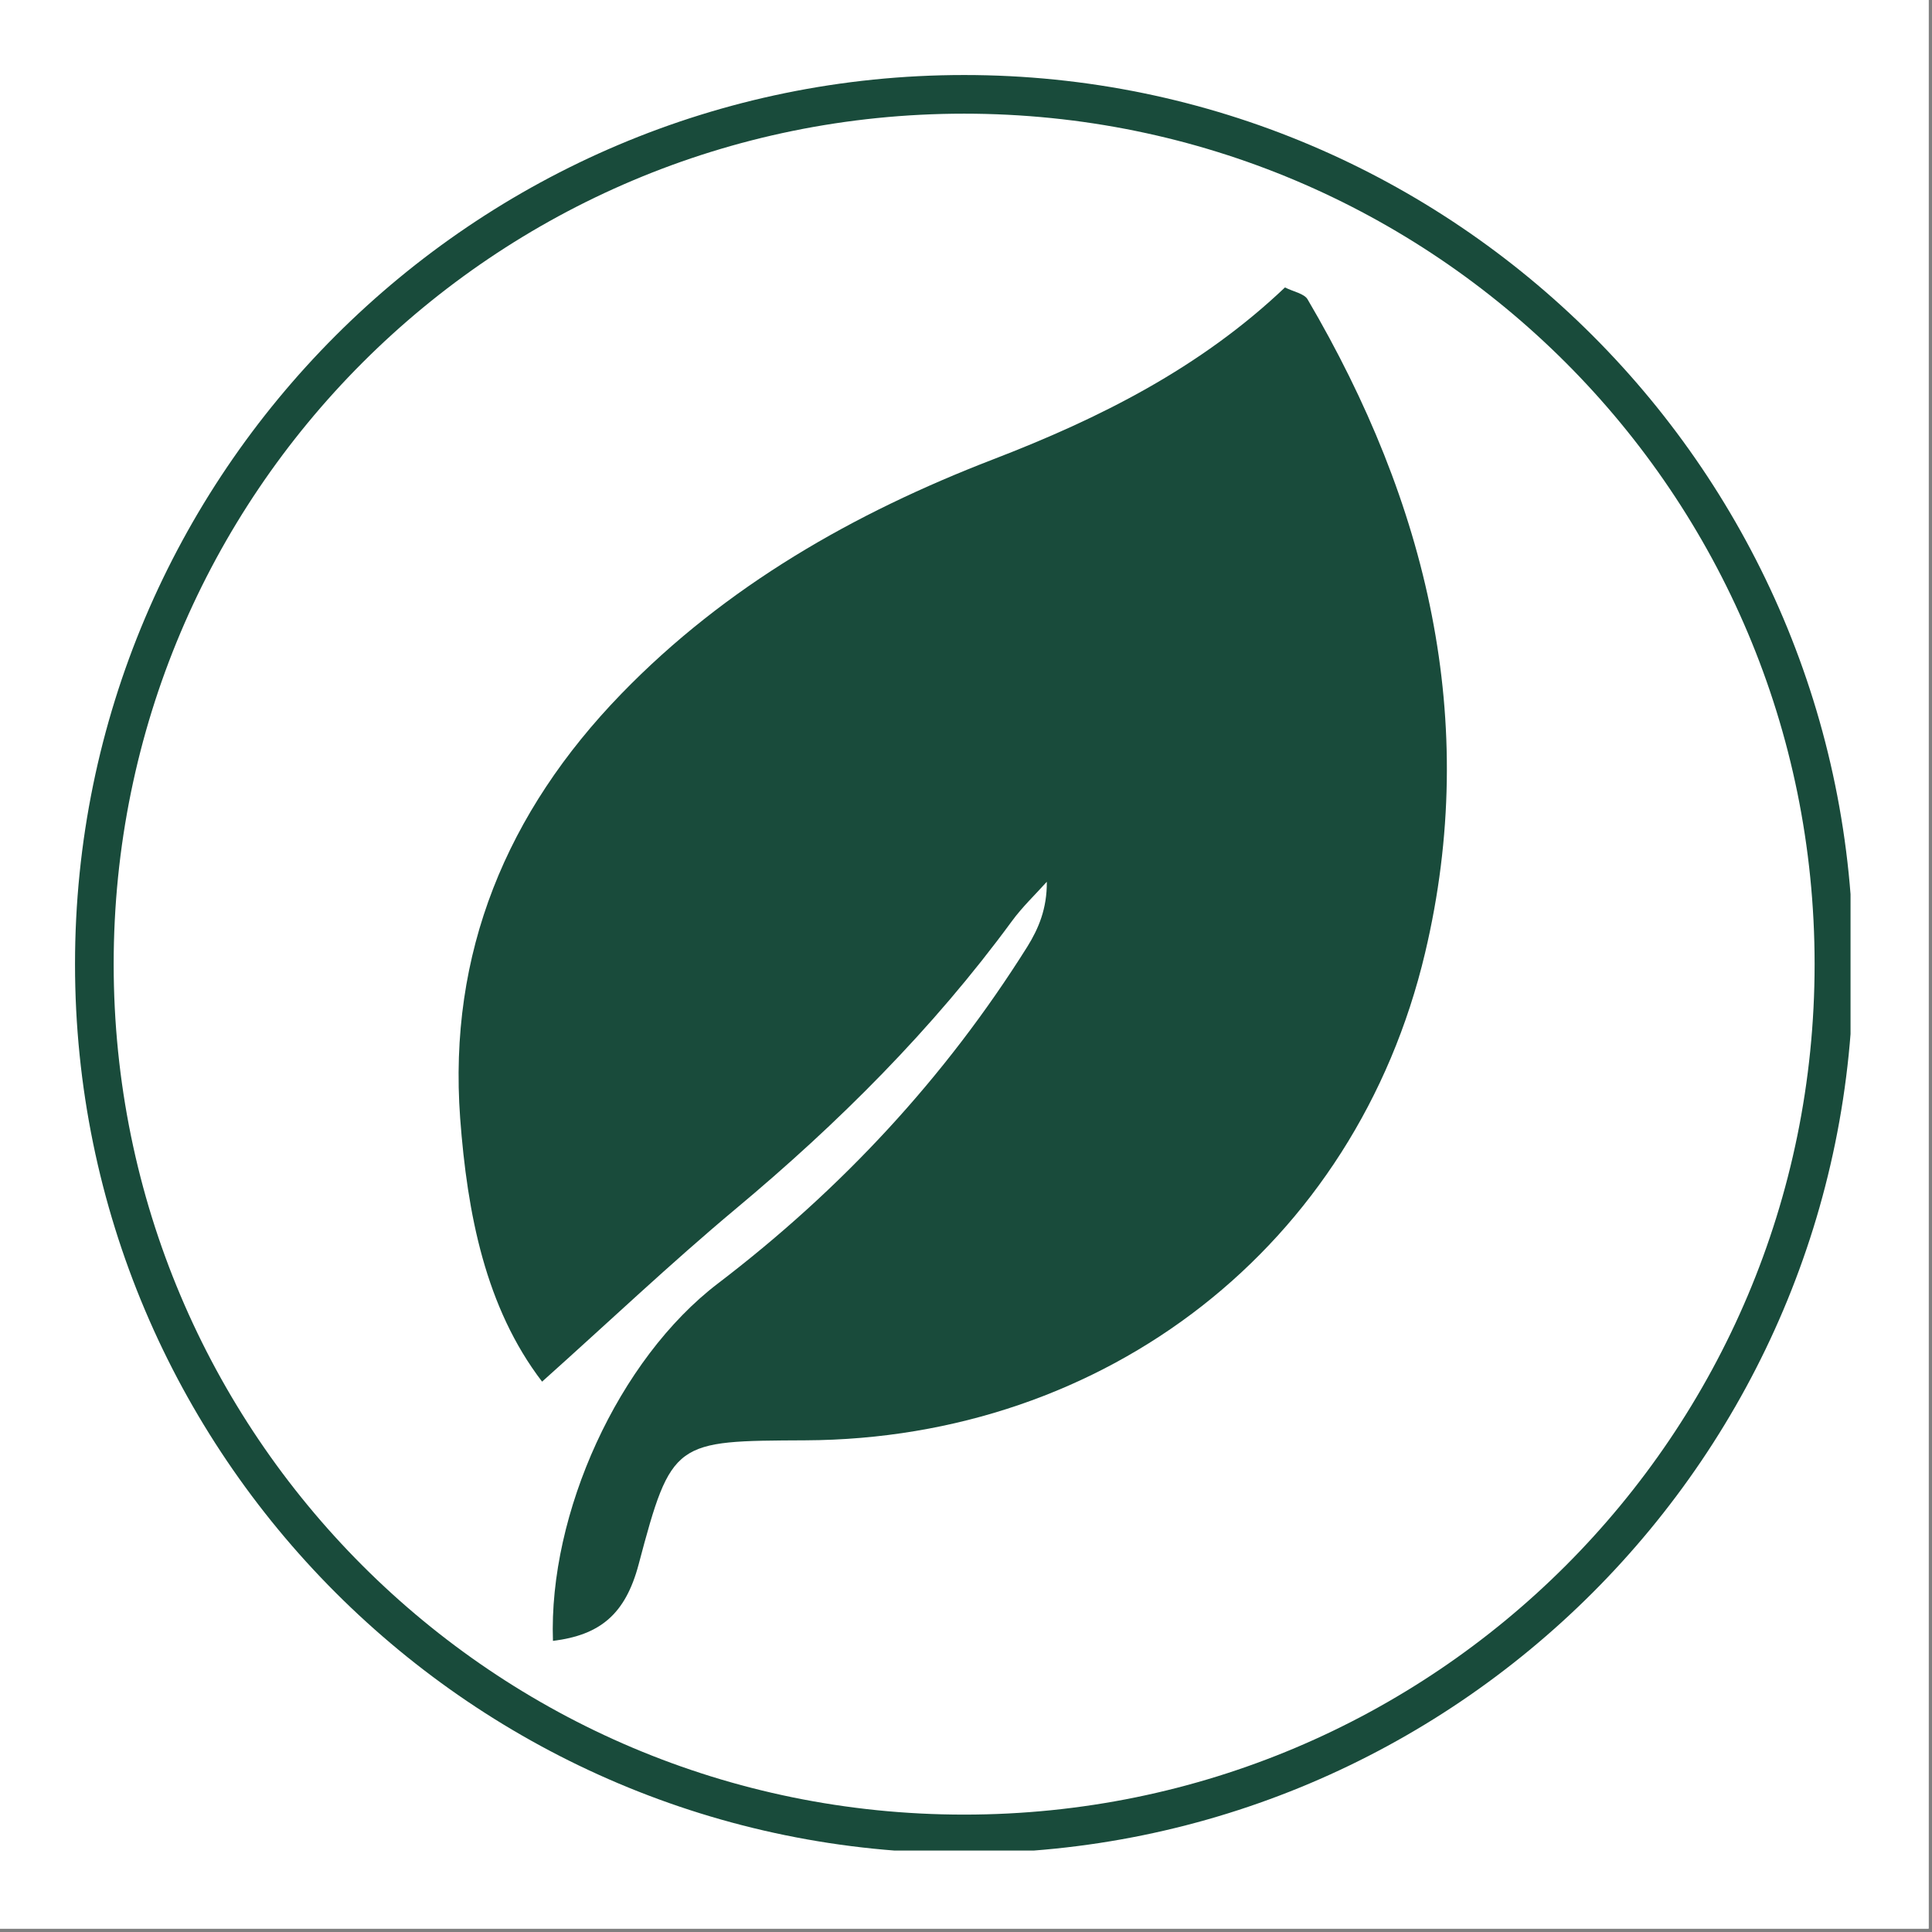 <svg version="1.0" preserveAspectRatio="xMidYMid meet" height="189" viewBox="0 0 141.75 141.75" zoomAndPan="magnify" width="189" xmlns:xlink="http://www.w3.org/1999/xlink" xmlns="http://www.w3.org/2000/svg"><rect x="0" y="0" width="141.75" height="141.75" fill="#808080" stroke="none"/><defs><clipPath id="8f7bed3f5f"><path clip-rule="nonzero" d="M 0 0 L 141.5 0 L 141.5 141.5 L 0 141.5 Z M 0 0"></path></clipPath><clipPath id="595a5353be"><path clip-rule="nonzero" d="M 5.504 5.504 L 135.773 5.504 L 135.773 135.773 L 5.504 135.773 Z M 5.504 5.504"></path></clipPath><clipPath id="2b7c80853f"><path clip-rule="nonzero" d="M 33 21.074 L 107 21.074 L 107 120.648 L 33 120.648 Z M 33 21.074"></path></clipPath></defs><g clip-path="url(#8f7bed3f5f)"><path fill-rule="nonzero" fill-opacity="1" d="M 0 0 L 141.5 0 L 141.5 141.5 L 0 141.5 Z M 0 0" fill="#ffffff"></path><path fill-rule="nonzero" fill-opacity="1" d="M 0 0 L 141.5 0 L 141.5 141.5 L 0 141.5 Z M 0 0" fill="#ffffff"></path></g><g clip-path="url(#595a5353be)"><path fill-rule="nonzero" fill-opacity="1" d="M 70.738 5.504 C 34.746 5.504 5.504 34.746 5.504 70.738 C 5.504 106.73 34.746 135.973 70.738 135.973 C 106.73 135.973 135.973 106.73 135.973 70.738 C 135.973 34.746 106.73 5.504 70.738 5.504 Z M 70.738 8.34 C 105.234 8.34 133.137 36.238 133.137 70.738 C 133.137 105.234 105.234 133.137 70.738 133.137 C 36.238 133.137 8.34 105.234 8.34 70.738 C 8.34 36.238 36.238 8.34 70.738 8.34 Z M 70.738 8.34" fill="#194b3b"></path></g><g clip-path="url(#2b7c80853f)"><path fill-rule="nonzero" fill-opacity="1" d="M 40.57 120.391 C 40.242 111.035 45.375 99.73 52.684 94.16 C 61.73 87.258 69.332 79.086 75.375 69.457 C 76.203 68.125 76.82 66.664 76.805 64.695 C 75.941 65.656 75 66.547 74.238 67.59 C 68.422 75.516 61.52 82.398 53.969 88.703 C 49.211 92.68 44.711 96.953 39.773 101.371 C 35.613 95.93 34.285 89.043 33.762 82.043 C 32.871 69.91 37.176 59.582 45.586 50.906 C 53.27 42.98 62.656 37.641 72.855 33.707 C 80.703 30.688 88.074 26.984 94.277 21.09 C 94.93 21.414 95.691 21.543 95.938 21.965 C 104.691 36.875 108.605 52.84 104.559 69.91 C 99.461 91.445 81.125 105.578 59.082 105.676 C 49.5 105.723 49.273 105.656 46.855 114.785 C 45.879 118.457 44.012 119.965 40.57 120.391 Z M 40.57 120.391" fill="#194b3b"></path></g></svg>